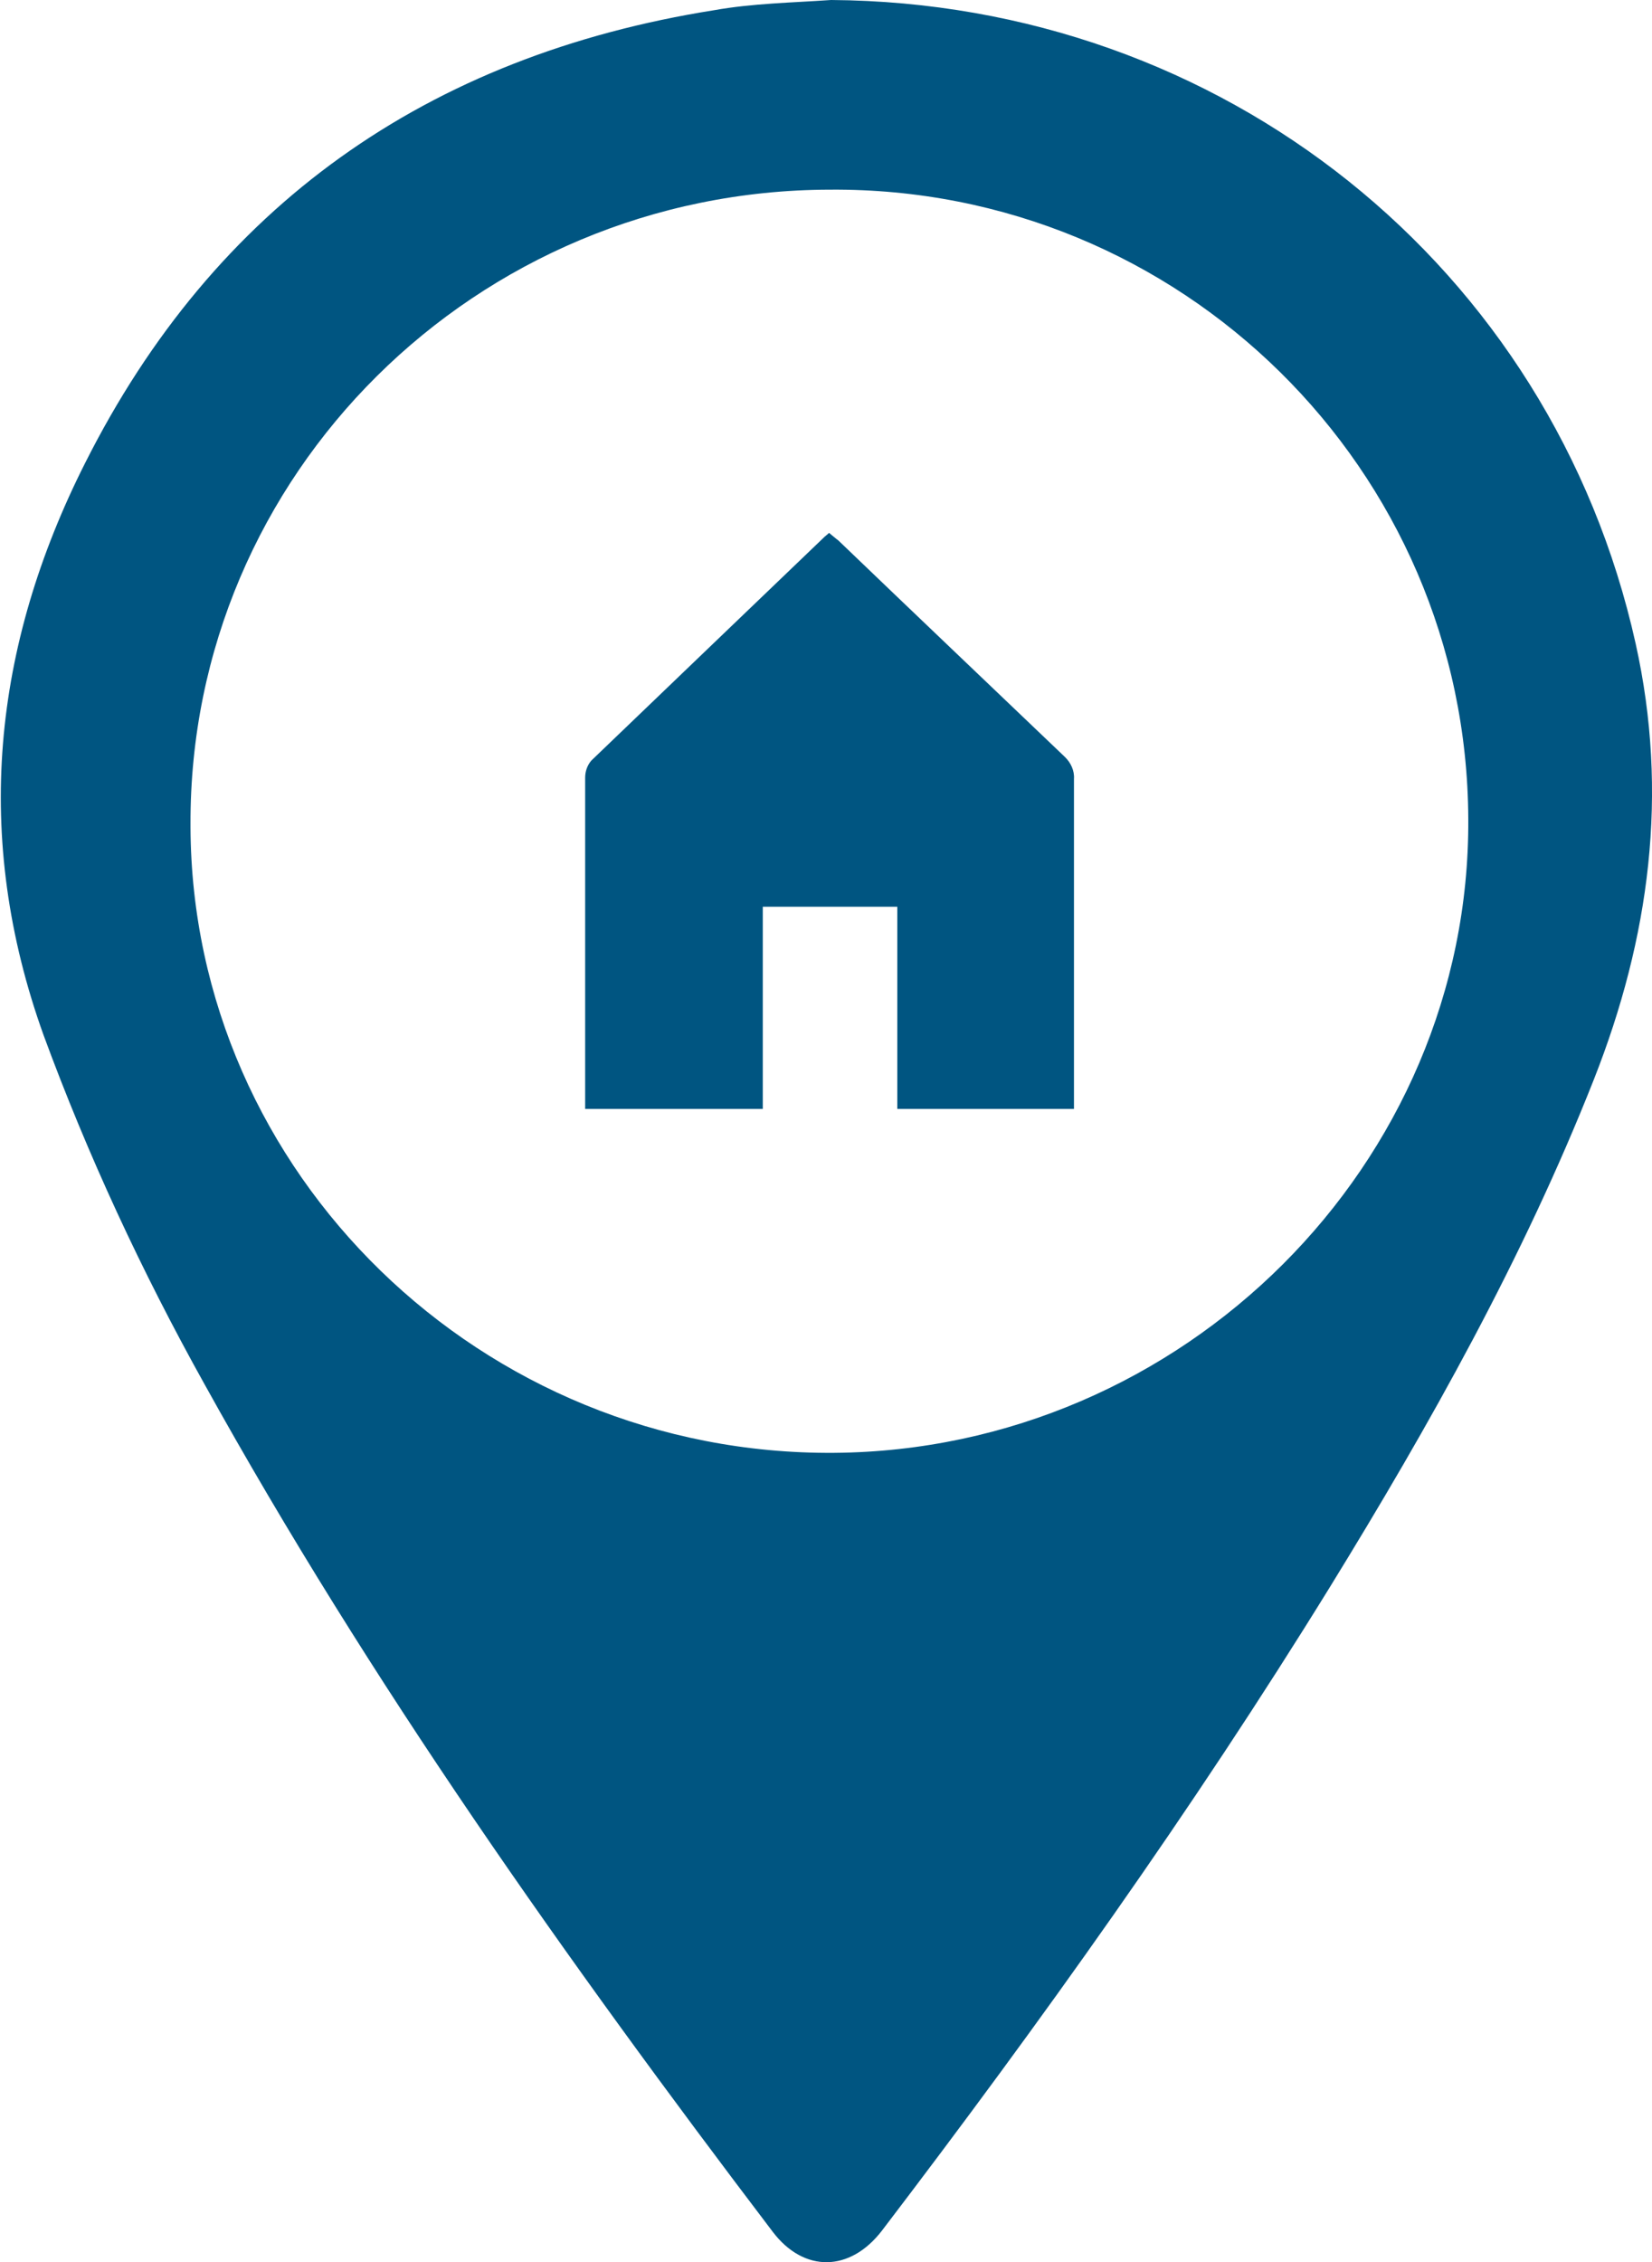 <?xml version="1.0" encoding="UTF-8"?>
<svg xmlns="http://www.w3.org/2000/svg" xmlns:xlink="http://www.w3.org/1999/xlink" width="19pt" height="26pt" viewBox="0 0 19 26" version="1.1">
<g id="surface1">
<path style=" stroke:none;fill-rule:nonzero;fill:rgb(0%,33.333%,50.588%);fill-opacity:1;" d="M 9.559 0 C 14.059 0.031 17.848 3.059 18.812 7.398 C 19.195 9.121 18.973 10.781 18.332 12.406 C 17.52 14.461 16.445 16.375 15.293 18.246 C 13.711 20.809 11.965 23.25 10.145 25.637 C 9.777 26.117 9.246 26.125 8.887 25.652 C 6.516 22.531 4.254 19.34 2.352 15.91 C 1.633 14.621 1.008 13.277 0.5 11.895 C -0.316 9.625 -0.086 7.43 0.98 5.32 C 2.465 2.371 4.91 0.641 8.215 0.117 C 8.652 0.039 9.109 0.031 9.559 0 Z M 9.543 2.18 C 5.473 2.188 2.176 5.453 2.191 9.477 C 2.191 9.484 2.191 9.5 2.191 9.508 C 2.207 13.488 5.543 16.73 9.594 16.699 C 13.609 16.668 16.91 13.379 16.887 9.414 C 16.871 5.391 13.578 2.148 9.543 2.18 Z M 9.543 2.18 "/>
<path style=" stroke:none;fill-rule:nonzero;fill:rgb(0%,33.333%,50.588%);fill-opacity:1;" d="M 6.73 12.746 L 6.73 12.605 C 6.73 11.379 6.73 10.156 6.73 8.938 C 6.73 8.867 6.754 8.797 6.801 8.742 C 7.691 7.887 8.582 7.035 9.473 6.18 C 9.488 6.164 9.512 6.148 9.535 6.125 C 9.574 6.156 9.609 6.188 9.641 6.211 C 10.508 7.043 11.379 7.871 12.246 8.699 C 12.316 8.766 12.359 8.859 12.352 8.953 C 12.352 10.172 12.352 11.379 12.352 12.59 L 12.352 12.746 L 10.32 12.746 L 10.32 10.422 L 8.773 10.422 L 8.773 12.746 Z M 6.73 12.746 "/>
</g>
</svg>
